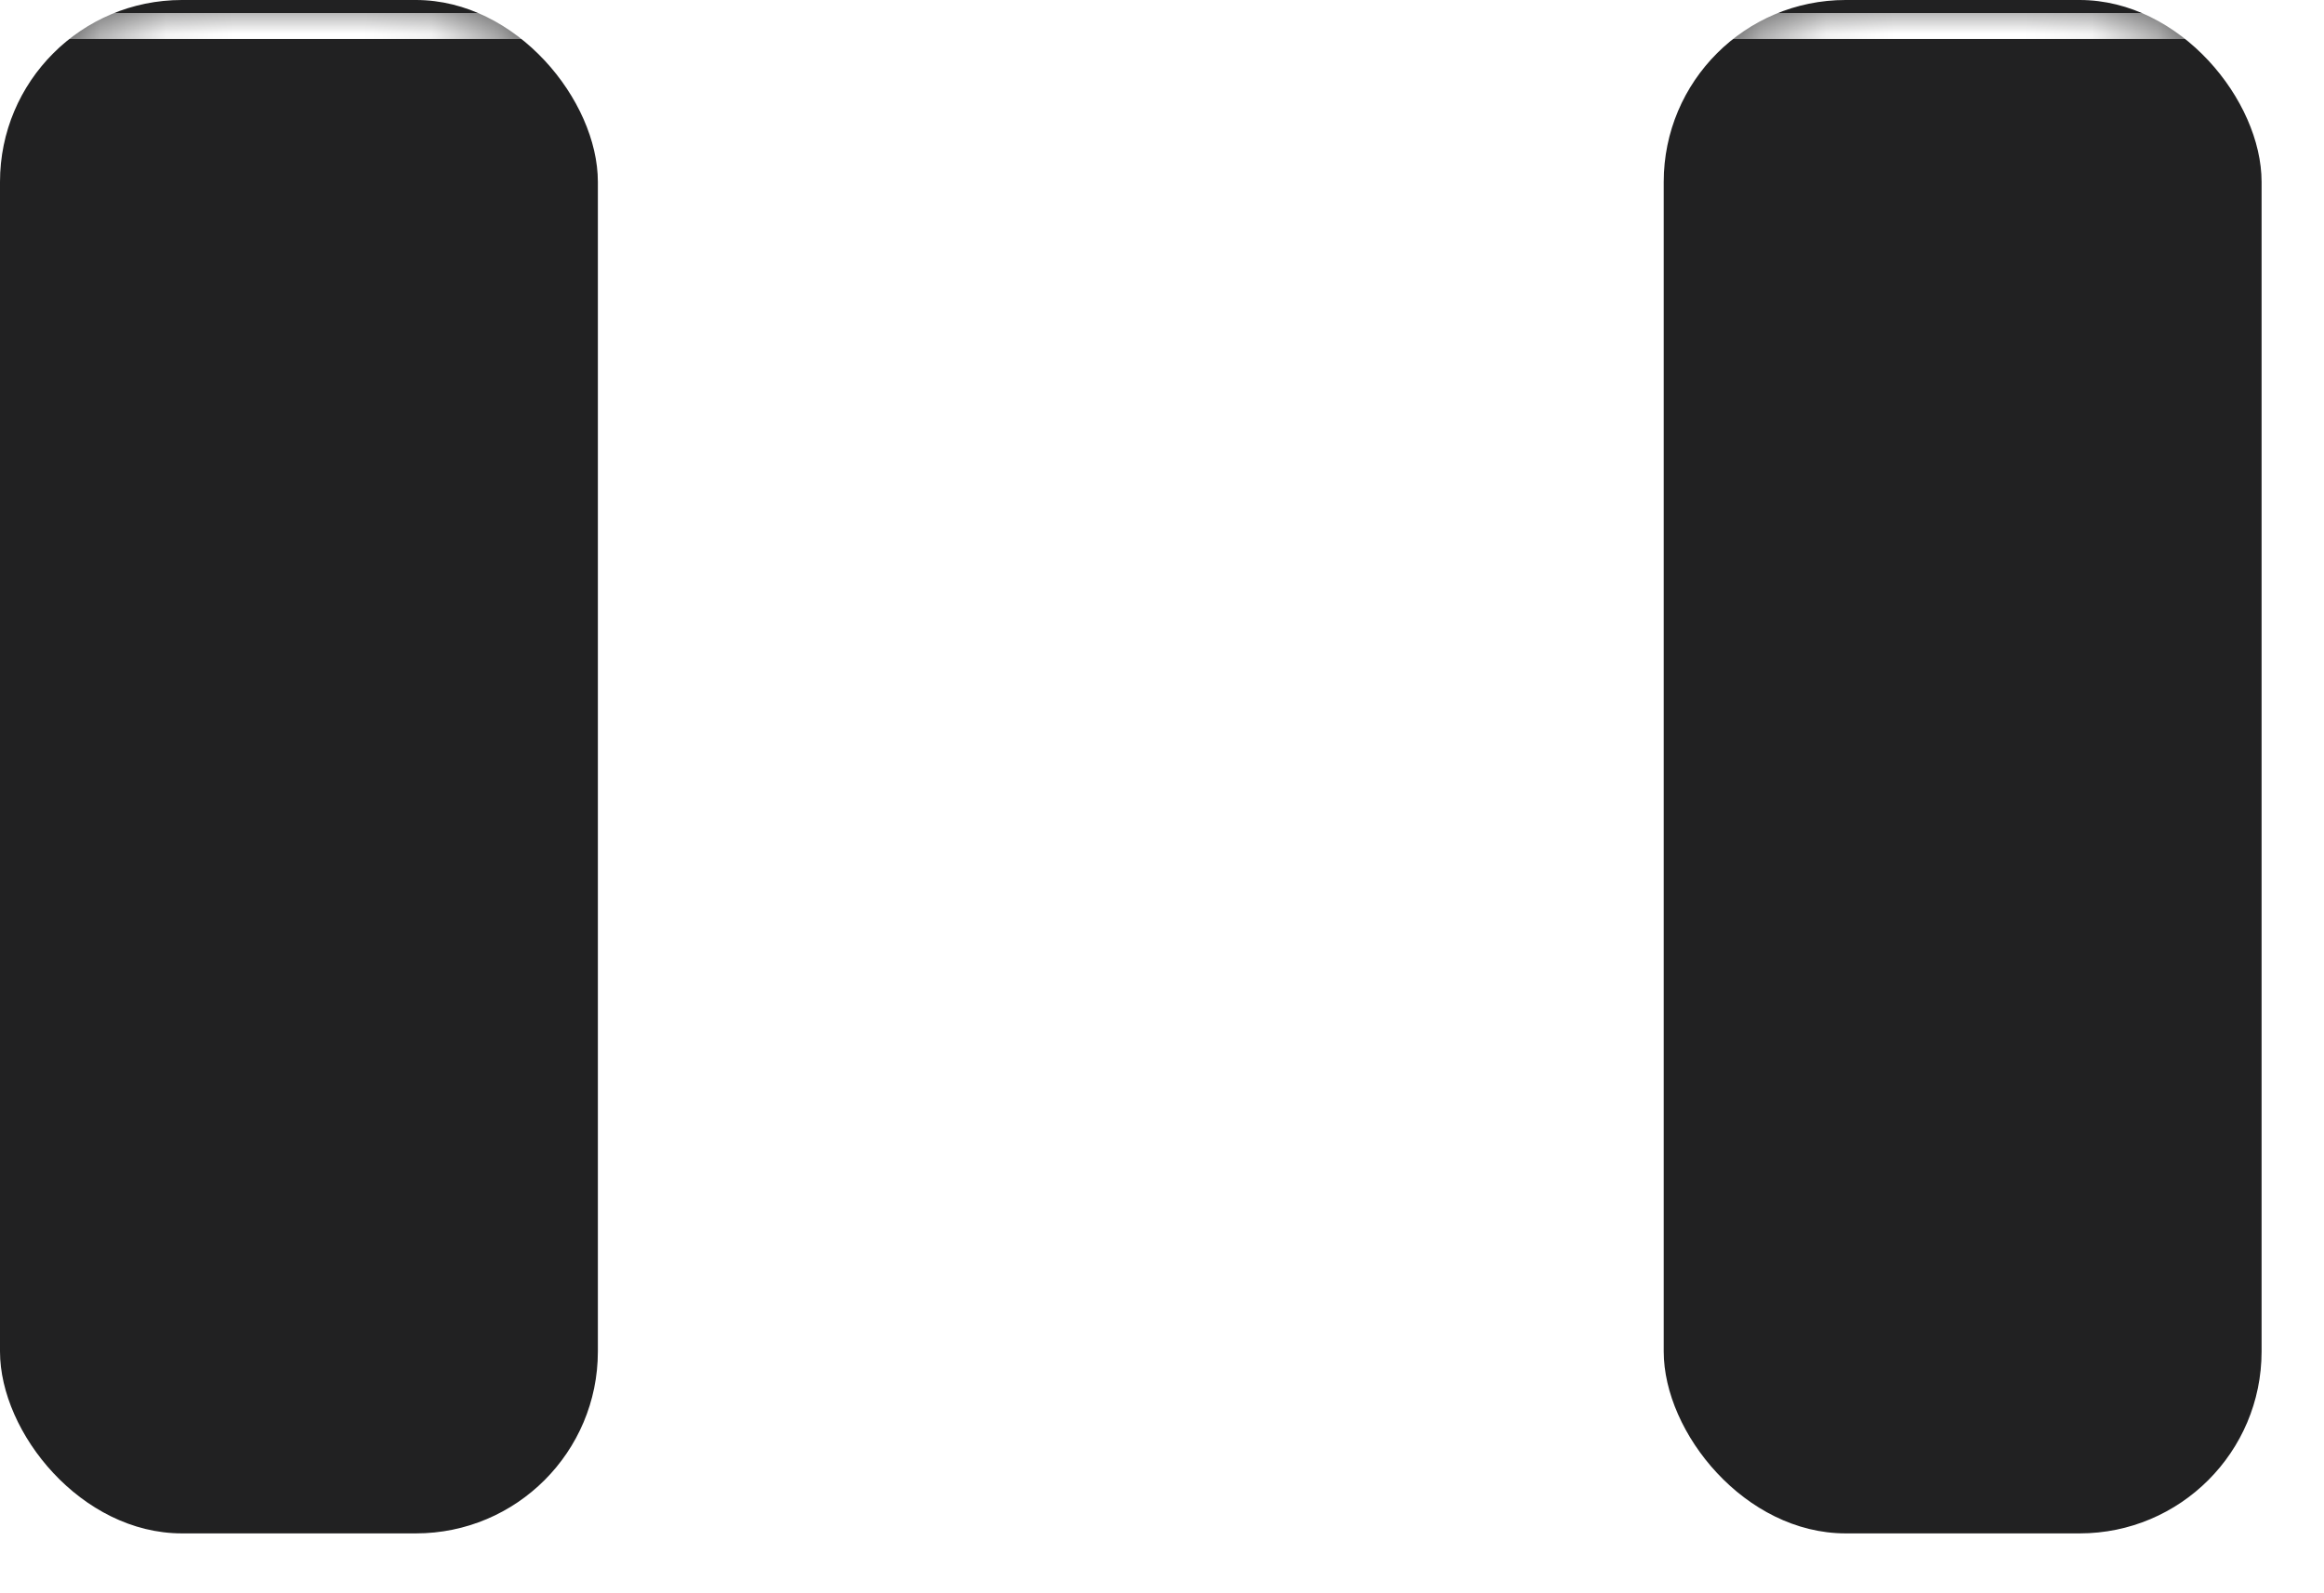 <?xml version="1.0" encoding="utf-8"?>
<svg xmlns="http://www.w3.org/2000/svg" fill="none" height="100%" overflow="visible" preserveAspectRatio="none" style="display: block;" viewBox="0 0 35 24" width="100%">
<g id="Group 12409">
<g id="Group 12406">
<rect fill="#212122" height="23.098" id="Rectangle 1734" rx="2.74" width="9.004" x="25.056" y="0"/>
<g id="Mask Group">
<mask height="24" id="mask0_0_27885" maskUnits="userSpaceOnUse" style="mask-type:alpha" width="10" x="25" y="0">
<rect fill="#5208D7" height="23.098" id="Rectangle 1737" rx="2.74" width="9.004" x="25.056" y="0.001"/>
</mask>
<g mask="url(#mask0_0_27885)">
<g filter="url(#filter0_f_0_27885)" id="Vector 52">
<path d="M23.489 0.392H35.234" stroke="white" stroke-width="0.391"/>
</g>
</g>
</g>
</g>
<g id="Group 12408">
<rect fill="#212122" height="23.098" id="Rectangle 1734_2" rx="2.74" width="9.004" x="-0" y="0"/>
<g id="Mask Group_2">
<mask height="24" id="mask1_0_27885" maskUnits="userSpaceOnUse" style="mask-type:alpha" width="11" x="-1" y="0">
<rect fill="#5208D7" height="23.098" id="Rectangle 1737_2" rx="2.74" width="9.004" x="-0" y="0.001"/>
</mask>
<g mask="url(#mask1_0_27885)">
<g filter="url(#filter1_f_0_27885)" id="Vector 52_2">
<path d="M-1.566 0.392H10.178" stroke="white" stroke-width="0.391"/>
</g>
</g>
</g>
</g>
</g>
<defs>
<filter color-interpolation-filters="sRGB" filterUnits="userSpaceOnUse" height="2.74" id="filter0_f_0_27885" width="14.094" x="22.315" y="-0.978">
<feFlood flood-opacity="0" result="BackgroundImageFix"/>
<feBlend in="SourceGraphic" in2="BackgroundImageFix" mode="normal" result="shape"/>
<feGaussianBlur result="effect1_foregroundBlur_0_27885" stdDeviation="0.587"/>
</filter>
<filter color-interpolation-filters="sRGB" filterUnits="userSpaceOnUse" height="2.74" id="filter1_f_0_27885" width="14.094" x="-2.741" y="-0.978">
<feFlood flood-opacity="0" result="BackgroundImageFix"/>
<feBlend in="SourceGraphic" in2="BackgroundImageFix" mode="normal" result="shape"/>
<feGaussianBlur result="effect1_foregroundBlur_0_27885" stdDeviation="0.587"/>
</filter>
</defs>
</svg>